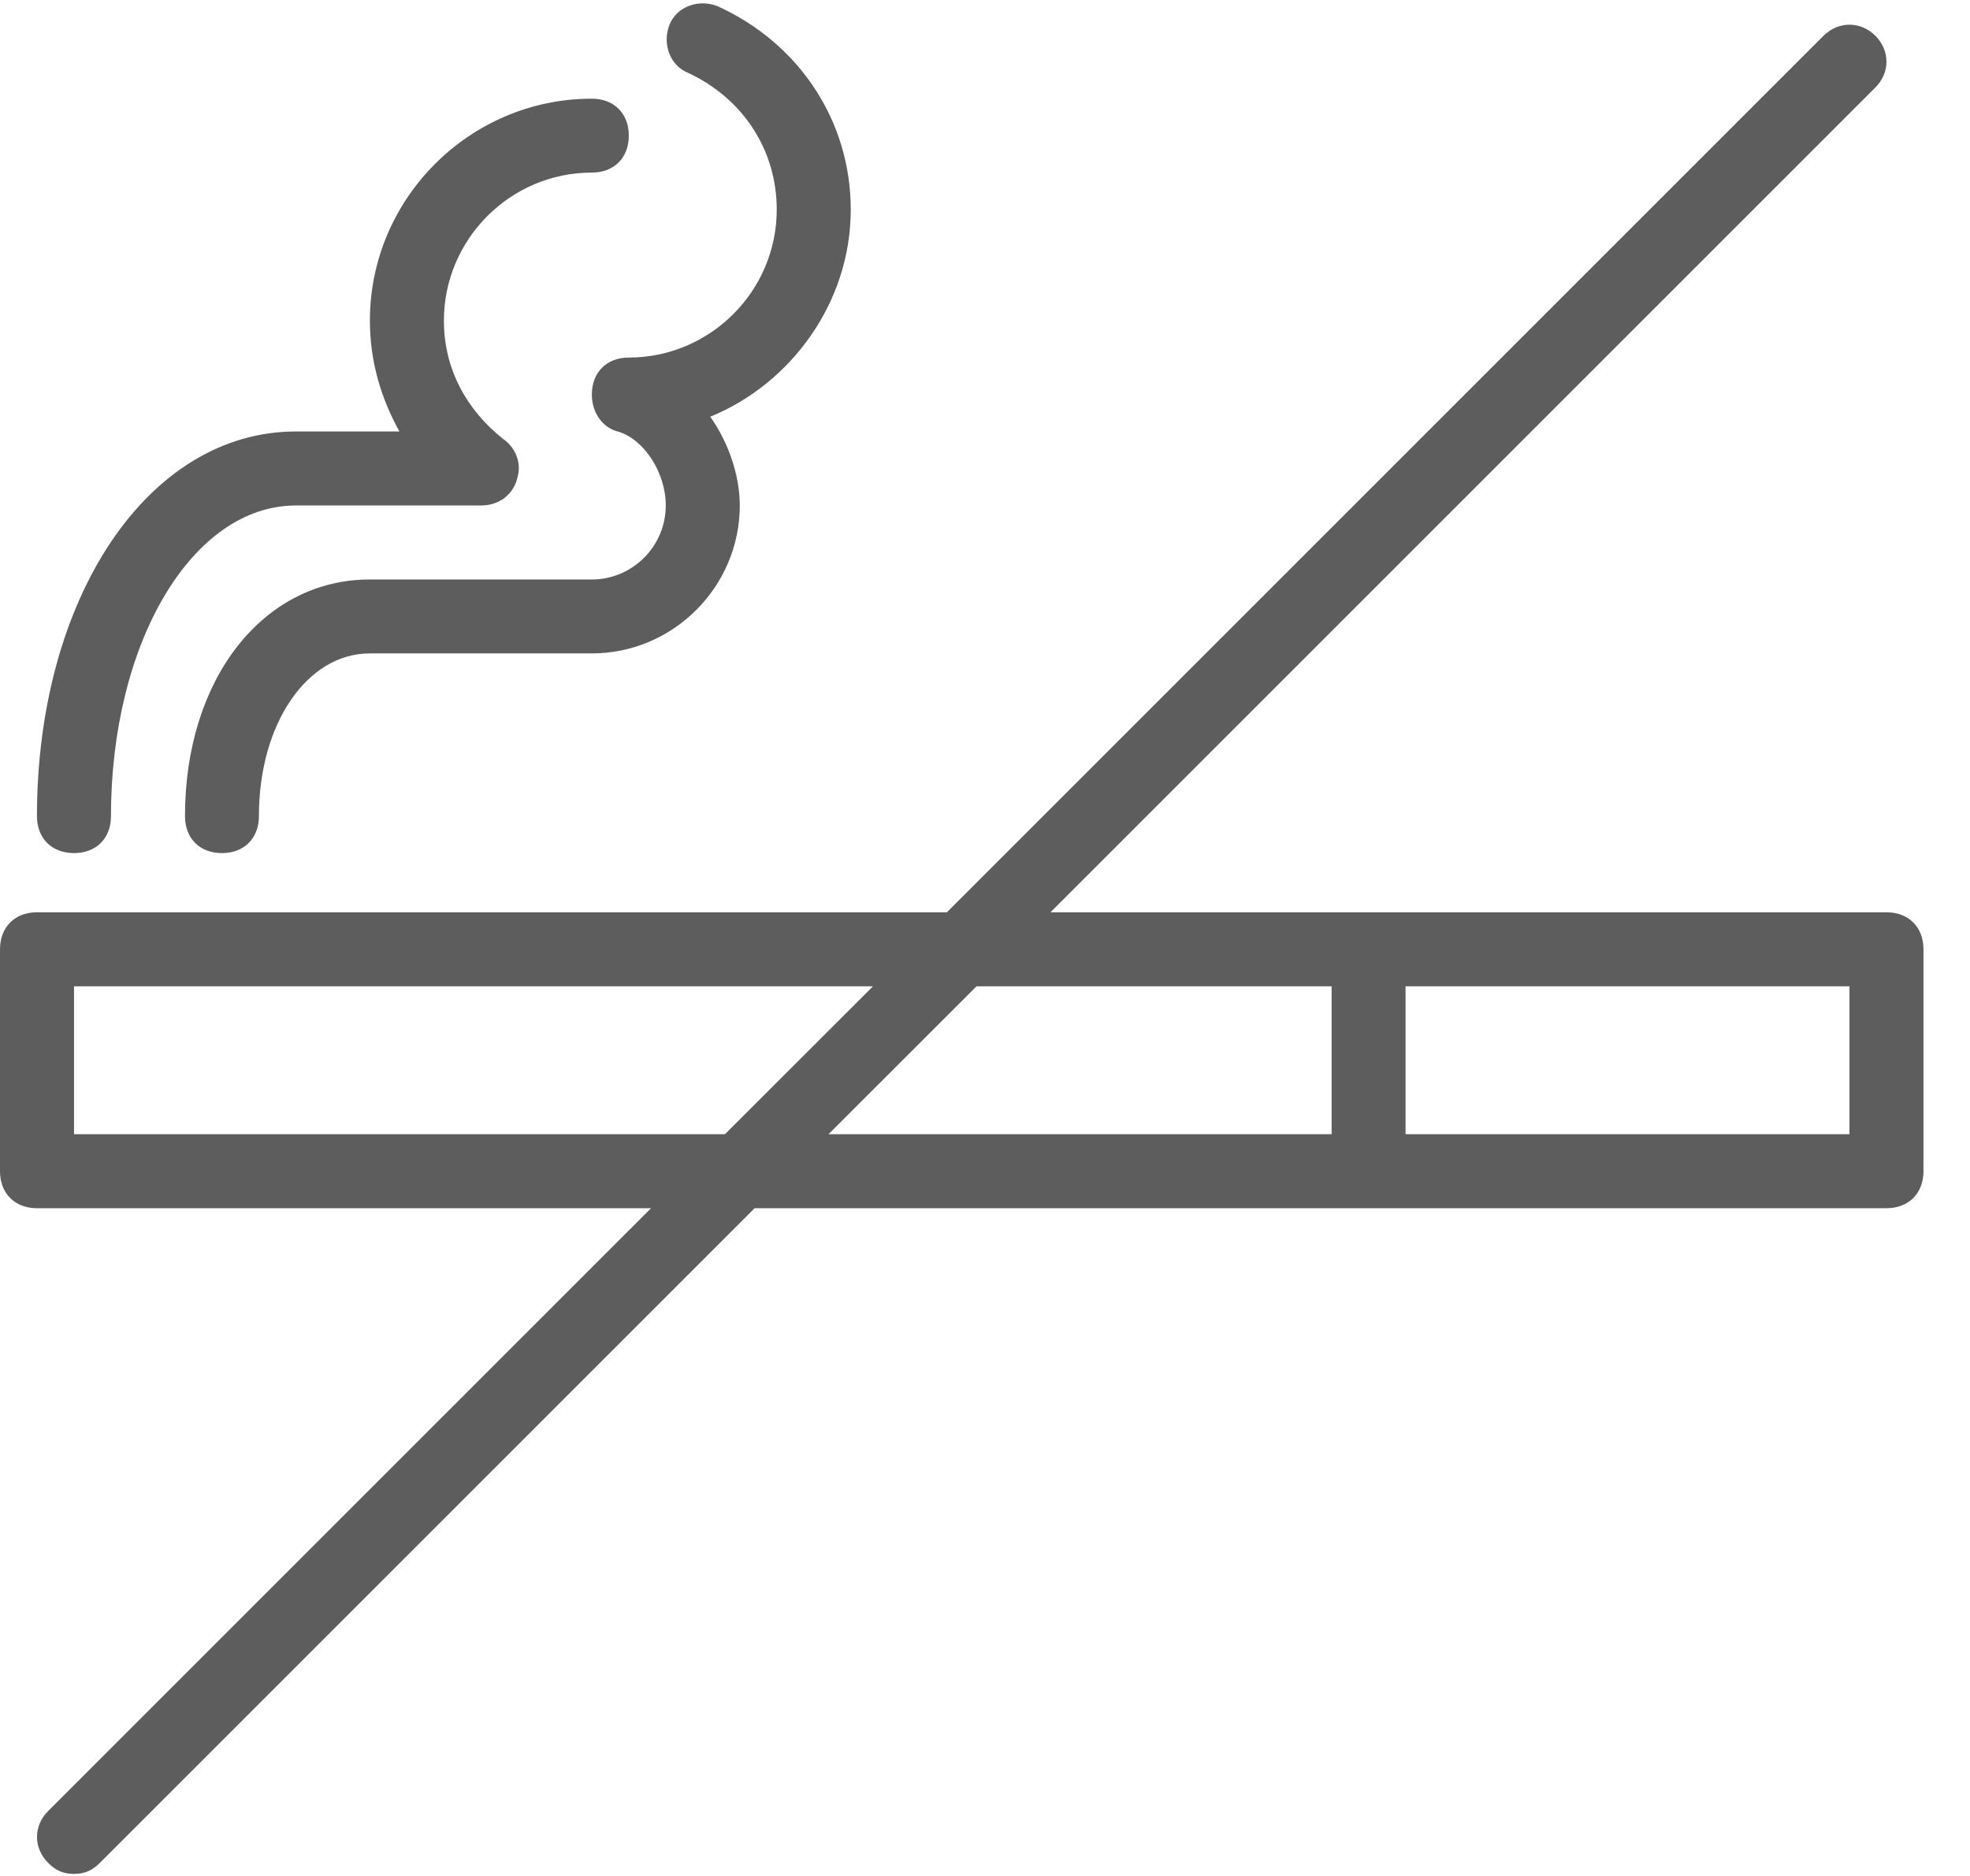 <?xml version="1.0" encoding="UTF-8"?>
<svg width="21px" height="20px" viewBox="0 0 21 20" version="1.1" xmlns="http://www.w3.org/2000/svg" xmlns:xlink="http://www.w3.org/1999/xlink">
    <!-- Generator: Sketch 60 (88103) - https://sketch.com -->
    <title>icon_no-smoking</title>
    <desc>Created with Sketch.</desc>
    <g id="City-Guide" stroke="none" stroke-width="1" fill="none" fill-rule="evenodd">
        <g id="03_Place-Detail-1" transform="translate(-571, -570)" fill="#5D5D5D" fill-rule="nonzero">
            <g id="detail" transform="translate(135, 570)">
                <g id="amenities">
                    <g id="1" transform="translate(407, 0)">
                        <g id="icon_no-smoking" transform="translate(29, 0)">
                            <path d="M20.109,9.726 L14.589,9.726 L11.198,9.726 L19.991,0.933 C20.149,0.776 20.149,0.539 19.991,0.381 C19.833,0.224 19.597,0.224 19.439,0.381 L10.094,9.726 L0.394,9.726 C0.158,9.726 0,9.884 0,10.121 L0,12.486 C0,12.723 0.158,12.881 0.394,12.881 L6.94,12.881 L0.513,19.308 C0.355,19.466 0.355,19.702 0.513,19.86 C0.591,19.939 0.67,19.978 0.789,19.978 C0.907,19.978 0.986,19.939 1.065,19.86 L8.044,12.881 L14.589,12.881 L20.109,12.881 C20.346,12.881 20.504,12.723 20.504,12.486 L20.504,10.121 C20.504,9.884 20.346,9.726 20.109,9.726 Z M0.789,12.092 L0.789,10.515 L9.306,10.515 L7.728,12.092 L0.789,12.092 Z M10.41,10.515 L14.195,10.515 L14.195,12.092 L8.832,12.092 L10.41,10.515 Z M19.715,12.092 L14.983,12.092 L14.983,10.515 L19.715,10.515 L19.715,12.092 L19.715,12.092 Z" id="Shape"></path>
                            <path d="M0.789,9.095 C1.025,9.095 1.183,8.938 1.183,8.701 C1.183,6.848 2.05,5.389 3.154,5.389 L5.126,5.389 C5.323,5.389 5.481,5.271 5.52,5.074 C5.56,4.916 5.481,4.758 5.362,4.679 C4.968,4.364 4.732,3.93 4.732,3.418 C4.732,2.55 5.441,1.84 6.309,1.84 C6.545,1.84 6.703,1.683 6.703,1.446 C6.703,1.21 6.545,1.052 6.309,1.052 C5.008,1.052 3.943,2.116 3.943,3.418 C3.943,3.851 4.061,4.246 4.258,4.6 L3.154,4.6 C1.577,4.6 0.394,6.375 0.394,8.701 C0.394,8.938 0.552,9.095 0.789,9.095 Z" id="Path"></path>
                            <path d="M7.334,0.776 C7.925,1.052 8.28,1.604 8.28,2.235 C8.28,3.102 7.571,3.812 6.703,3.812 C6.467,3.812 6.309,3.97 6.309,4.206 C6.309,4.403 6.427,4.561 6.585,4.6 C6.861,4.679 7.097,5.034 7.097,5.389 C7.097,5.823 6.743,6.178 6.309,6.178 L3.943,6.178 C2.8,6.178 1.972,7.242 1.972,8.701 C1.972,8.938 2.129,9.095 2.366,9.095 C2.602,9.095 2.76,8.938 2.76,8.701 C2.76,7.715 3.273,6.966 3.943,6.966 L6.309,6.966 C7.176,6.966 7.886,6.256 7.886,5.389 C7.886,5.074 7.768,4.719 7.571,4.443 C8.438,4.088 9.069,3.22 9.069,2.235 C9.069,1.288 8.517,0.46 7.649,0.066 C7.452,-0.013 7.216,0.066 7.137,0.263 C7.058,0.46 7.137,0.697 7.334,0.776 Z" id="Path"></path>
                        </g>
                    </g>
                </g>
            </g>
        </g>
    </g>
</svg>